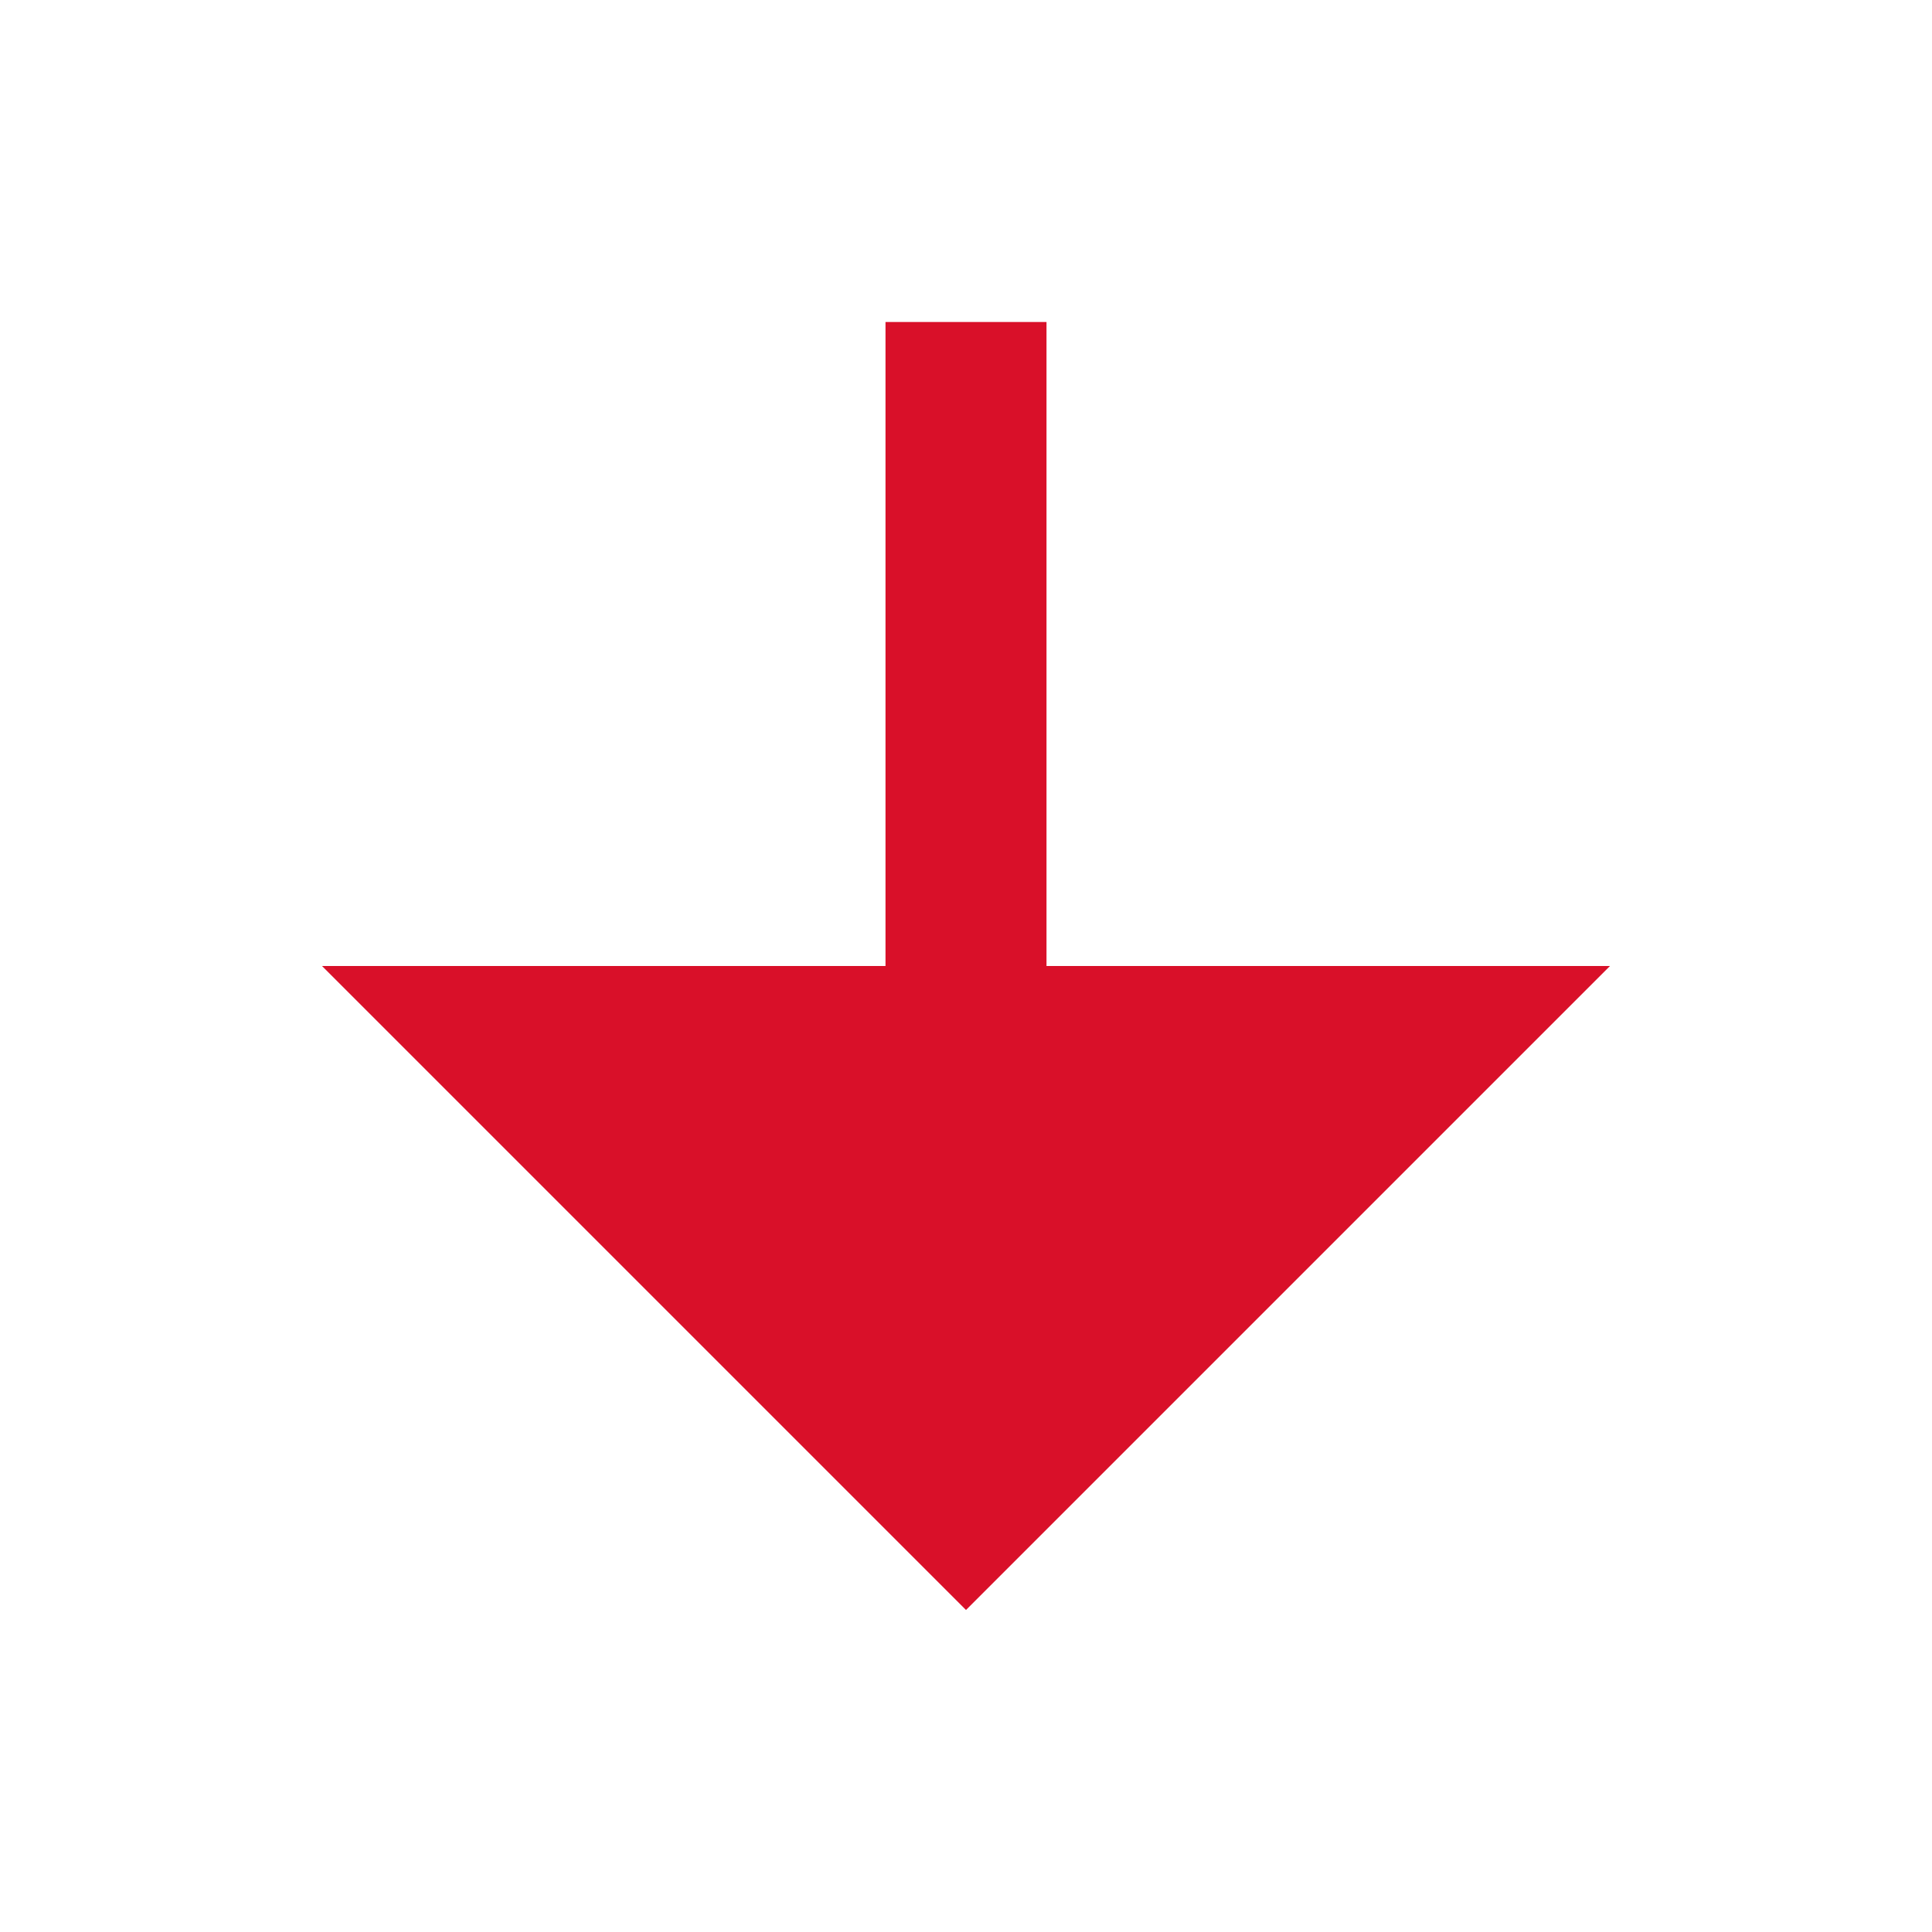 <svg width="12" height="12" viewBox="0 0 12 12" fill="none" xmlns="http://www.w3.org/2000/svg">
<g clip-path="url(#clip0_3820_285390)">
<path d="M5.5 6L5.5 2L6.5 2L6.5 6L10 6L6 10L2 6L5.5 6Z" fill="#D91029"/>
</g>
<defs>
<clipPath id="clip0_3820_285390">
<rect width="12" height="12" fill="white" transform="translate(12 12) rotate(-180)"/>
</clipPath>
</defs>
</svg>
